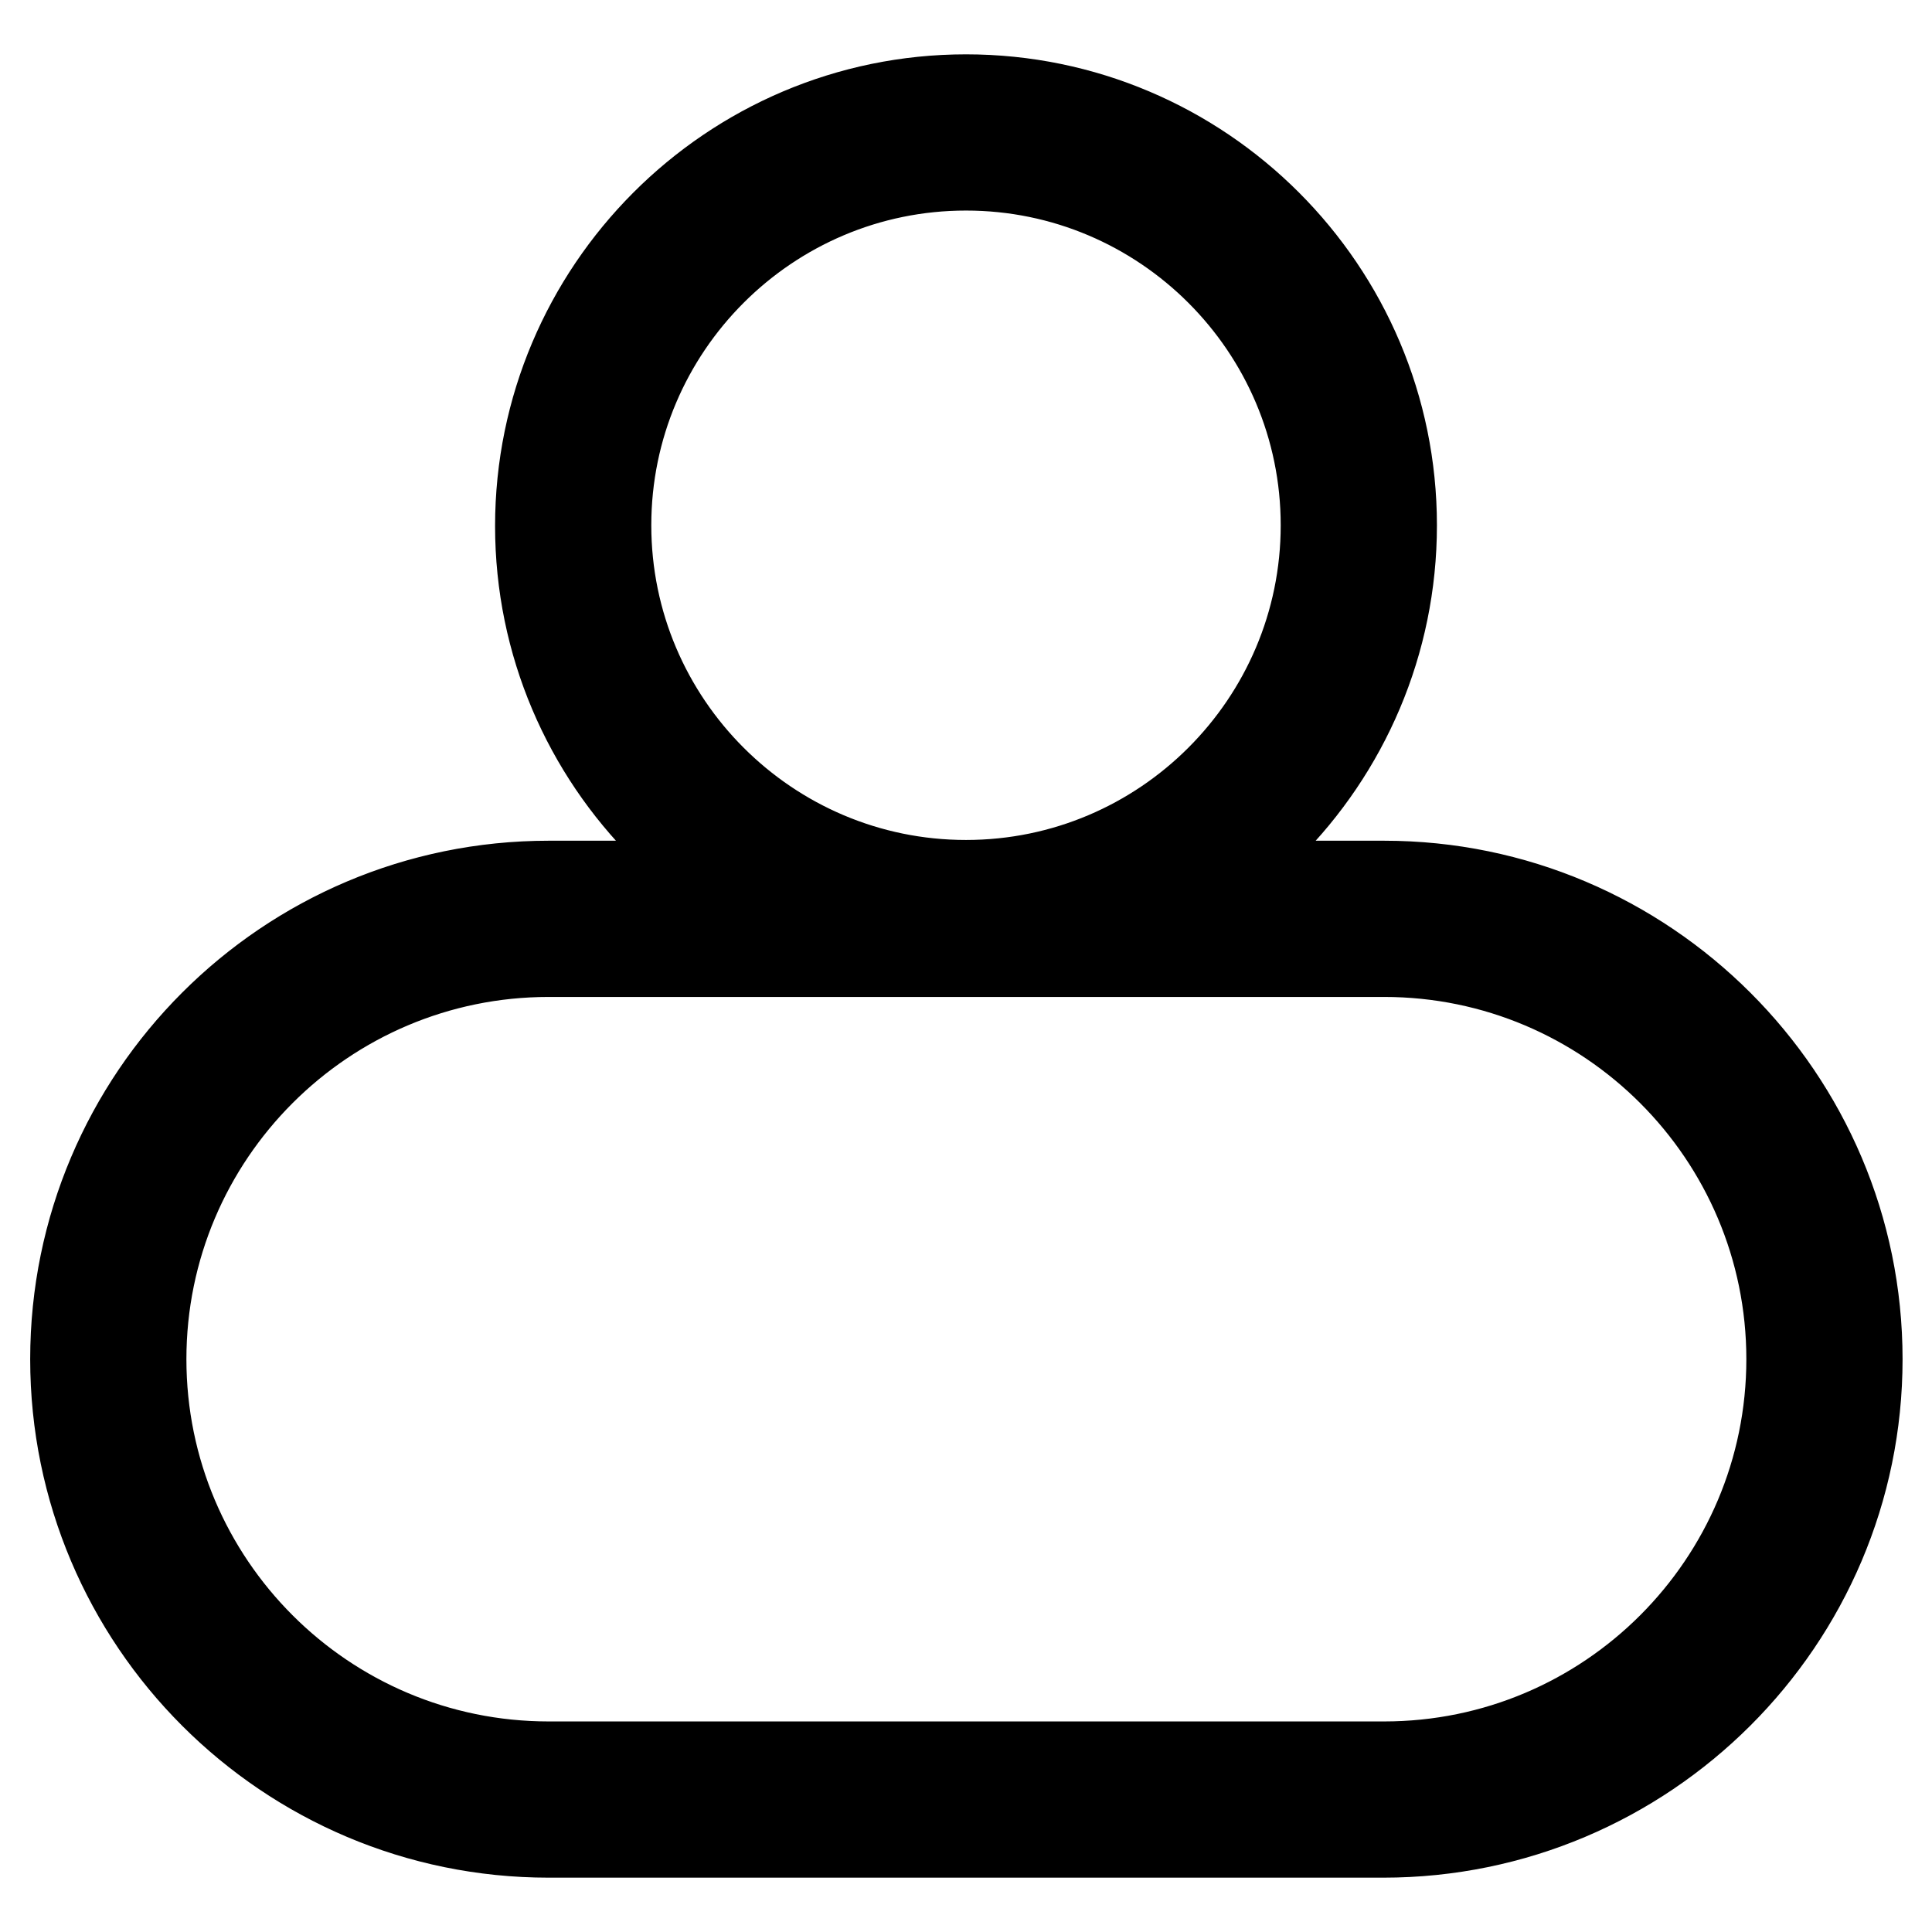 <?xml version="1.0" encoding="utf-8"?>
<!-- Svg Vector Icons : http://www.onlinewebfonts.com/icon -->
<!DOCTYPE svg PUBLIC "-//W3C//DTD SVG 1.1//EN" "http://www.w3.org/Graphics/SVG/1.1/DTD/svg11.dtd">
<svg version="1.1" xmlns="http://www.w3.org/2000/svg" xmlns:xlink="http://www.w3.org/1999/xlink" x="0px" y="0px" viewBox="0 0 256 256" enable-background="new 0 0 256 256" xml:space="preserve">
<g> <path stroke-width="12" fill-opacity="0" stroke="#000000"  d="M183.3,121.8H128H72.7c-32.2,0-58.3,26.1-58.3,58.3s26.1,58.3,58.3,58.3h110.7c32.2,0,58.3-26.1,58.3-58.3 S215.5,121.8,183.3,121.8z M183.3,242.8H72.7c-34.6,0-62.7-28.1-62.7-62.7s28.1-62.7,62.7-62.7h110.7c34.5,0,62.7,28.1,62.7,62.7 S217.9,242.8,183.3,242.8z M72.7,126.1c-29.8,0-54,24.2-54,54c0,29.8,24.2,54,54,54h110.7c29.8,0,54-24.2,54-54s-24.2-54-54-54 H72.7z M75.9,69.7c0,28.8,23.3,52.1,52.1,52.1s52.1-23.3,52.1-52.1S156.8,17.6,128,17.6S75.9,40.9,75.9,69.7z M128,126.1 c-31.1,0-56.4-25.3-56.4-56.4S96.9,13.2,128,13.2s56.4,25.3,56.4,56.4S159.1,126.1,128,126.1z M128,21.9 c-26.3,0-47.7,21.4-47.7,47.7s21.4,47.7,47.7,47.7s47.7-21.4,47.7-47.7S154.3,21.9,128,21.9z"/></g>
</svg>